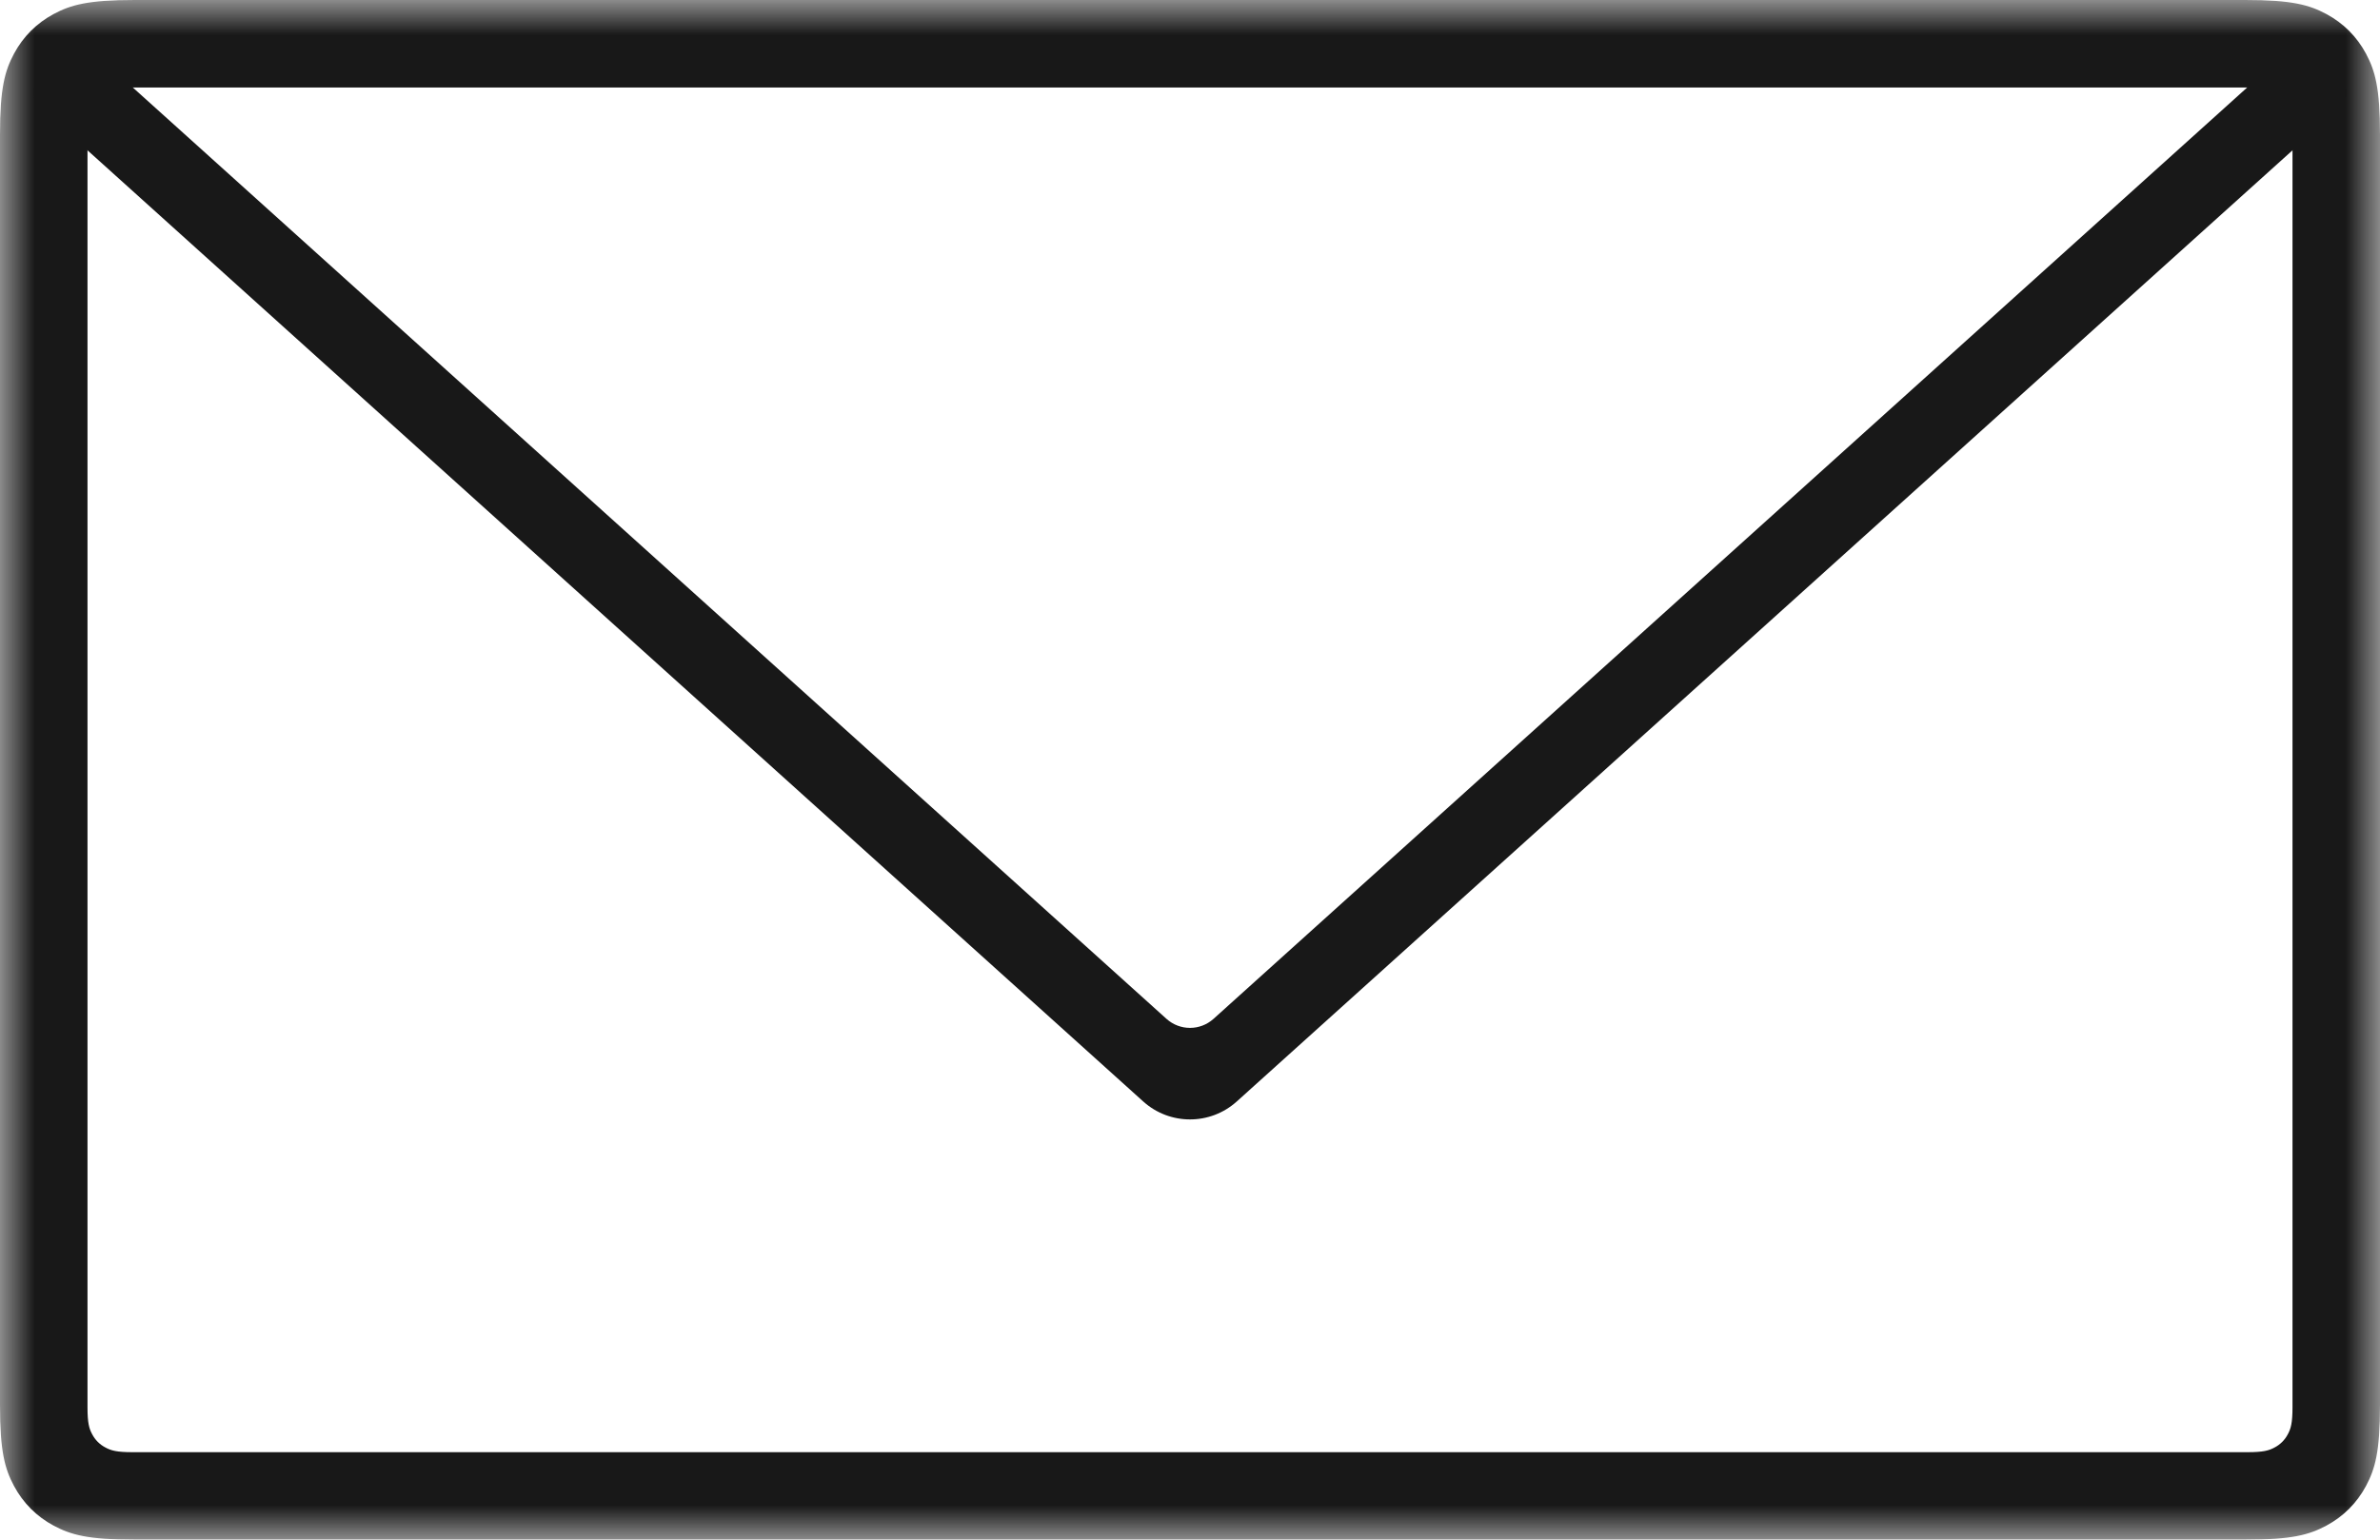 <?xml version="1.0" encoding="UTF-8"?>
<svg width="34px" height="22px" viewBox="0 0 34 22" version="1.1" xmlns="http://www.w3.org/2000/svg" xmlns:xlink="http://www.w3.org/1999/xlink">
    <!-- Generator: Sketch 48.2 (47327) - http://www.bohemiancoding.com/sketch -->
    <title>Combined Shape + Combined Shape Mask</title>
    <desc>Created with Sketch.</desc>
    <defs>
        <rect id="path-1" x="0" y="0" width="34" height="22"></rect>
    </defs>
    <g id="9.-Contact" stroke="none" stroke-width="1" fill="none" fill-rule="evenodd" transform="translate(-1206, -384)">
        <g id="Информация" transform="translate(0, 336)">
            <g id="Group-4" transform="translate(100, 40)">
                <g id="Combined-Shape-+-Combined-Shape-Mask" transform="translate(1106, 8)">
                    <mask id="mask-2" fill="white">
                        <use xlink:href="#path-1"></use>
                    </mask>
                    <g id="Mask"></g>
                    <path d="M1.923,-7.76880231e-17 L32.077,7.76880231e-17 C32.746,-4.51389787e-17 32.988,0.07 33.233,0.2 C33.477,0.331 33.669,0.523 33.8,0.767 C33.93,1.012 34,1.254 34,1.923 L34,20.077 C34,20.746 33.93,20.988 33.8,21.233 C33.669,21.477 33.477,21.669 33.233,21.8 C32.988,21.93 32.746,22 32.077,22 L1.923,22 C1.254,22 1.012,21.93 0.767,21.8 C0.523,21.669 0.331,21.477 0.2,21.233 C0.07,20.988 3.00926524e-17,20.746 -5.17920154e-17,20.077 L5.17920154e-17,1.923 C-3.00926524e-17,1.254 0.07,1.012 0.2,0.767 C0.331,0.523 0.523,0.331 0.767,0.2 C1.012,0.07 1.254,4.51389787e-17 1.923,-7.76880231e-17 Z M1.891,1.25 C1.668,1.25 1.587,1.273 1.506,1.317 C1.424,1.36 1.36,1.424 1.317,1.506 C1.273,1.587 1.25,1.668 1.25,1.891 L1.25,20.109 C1.25,20.332 1.273,20.413 1.317,20.494 C1.36,20.576 1.424,20.64 1.506,20.683 C1.587,20.727 1.668,20.75 1.891,20.75 L32.109,20.75 C32.332,20.75 32.413,20.727 32.494,20.683 C32.576,20.64 32.64,20.576 32.683,20.494 C32.727,20.413 32.75,20.332 32.75,20.109 L32.75,1.891 C32.75,1.668 32.727,1.587 32.683,1.506 C32.64,1.424 32.576,1.36 32.494,1.317 C32.413,1.273 32.332,1.25 32.109,1.25 L1.891,1.25 Z" id="Combined-Shape" fill="#181818" mask="url(#mask-2)"></path>
                    <path d="M1.643,1.021 L16.665,14.559 C16.856,14.73 17.144,14.73 17.335,14.559 L32.357,1.021 L33.219,1.021 C33.385,1.021 33.519,1.156 33.519,1.321 C33.519,1.406 33.483,1.487 33.42,1.544 L17.669,15.738 C17.289,16.081 16.711,16.081 16.331,15.738 L0.58,1.544 C0.457,1.433 0.447,1.244 0.558,1.12 C0.615,1.057 0.696,1.021 0.781,1.021 L1.643,1.021 Z" id="Combined-Shape" fill="#181818" mask="url(#mask-2)"></path>
                </g>
            </g>
        </g>
    </g>
</svg>